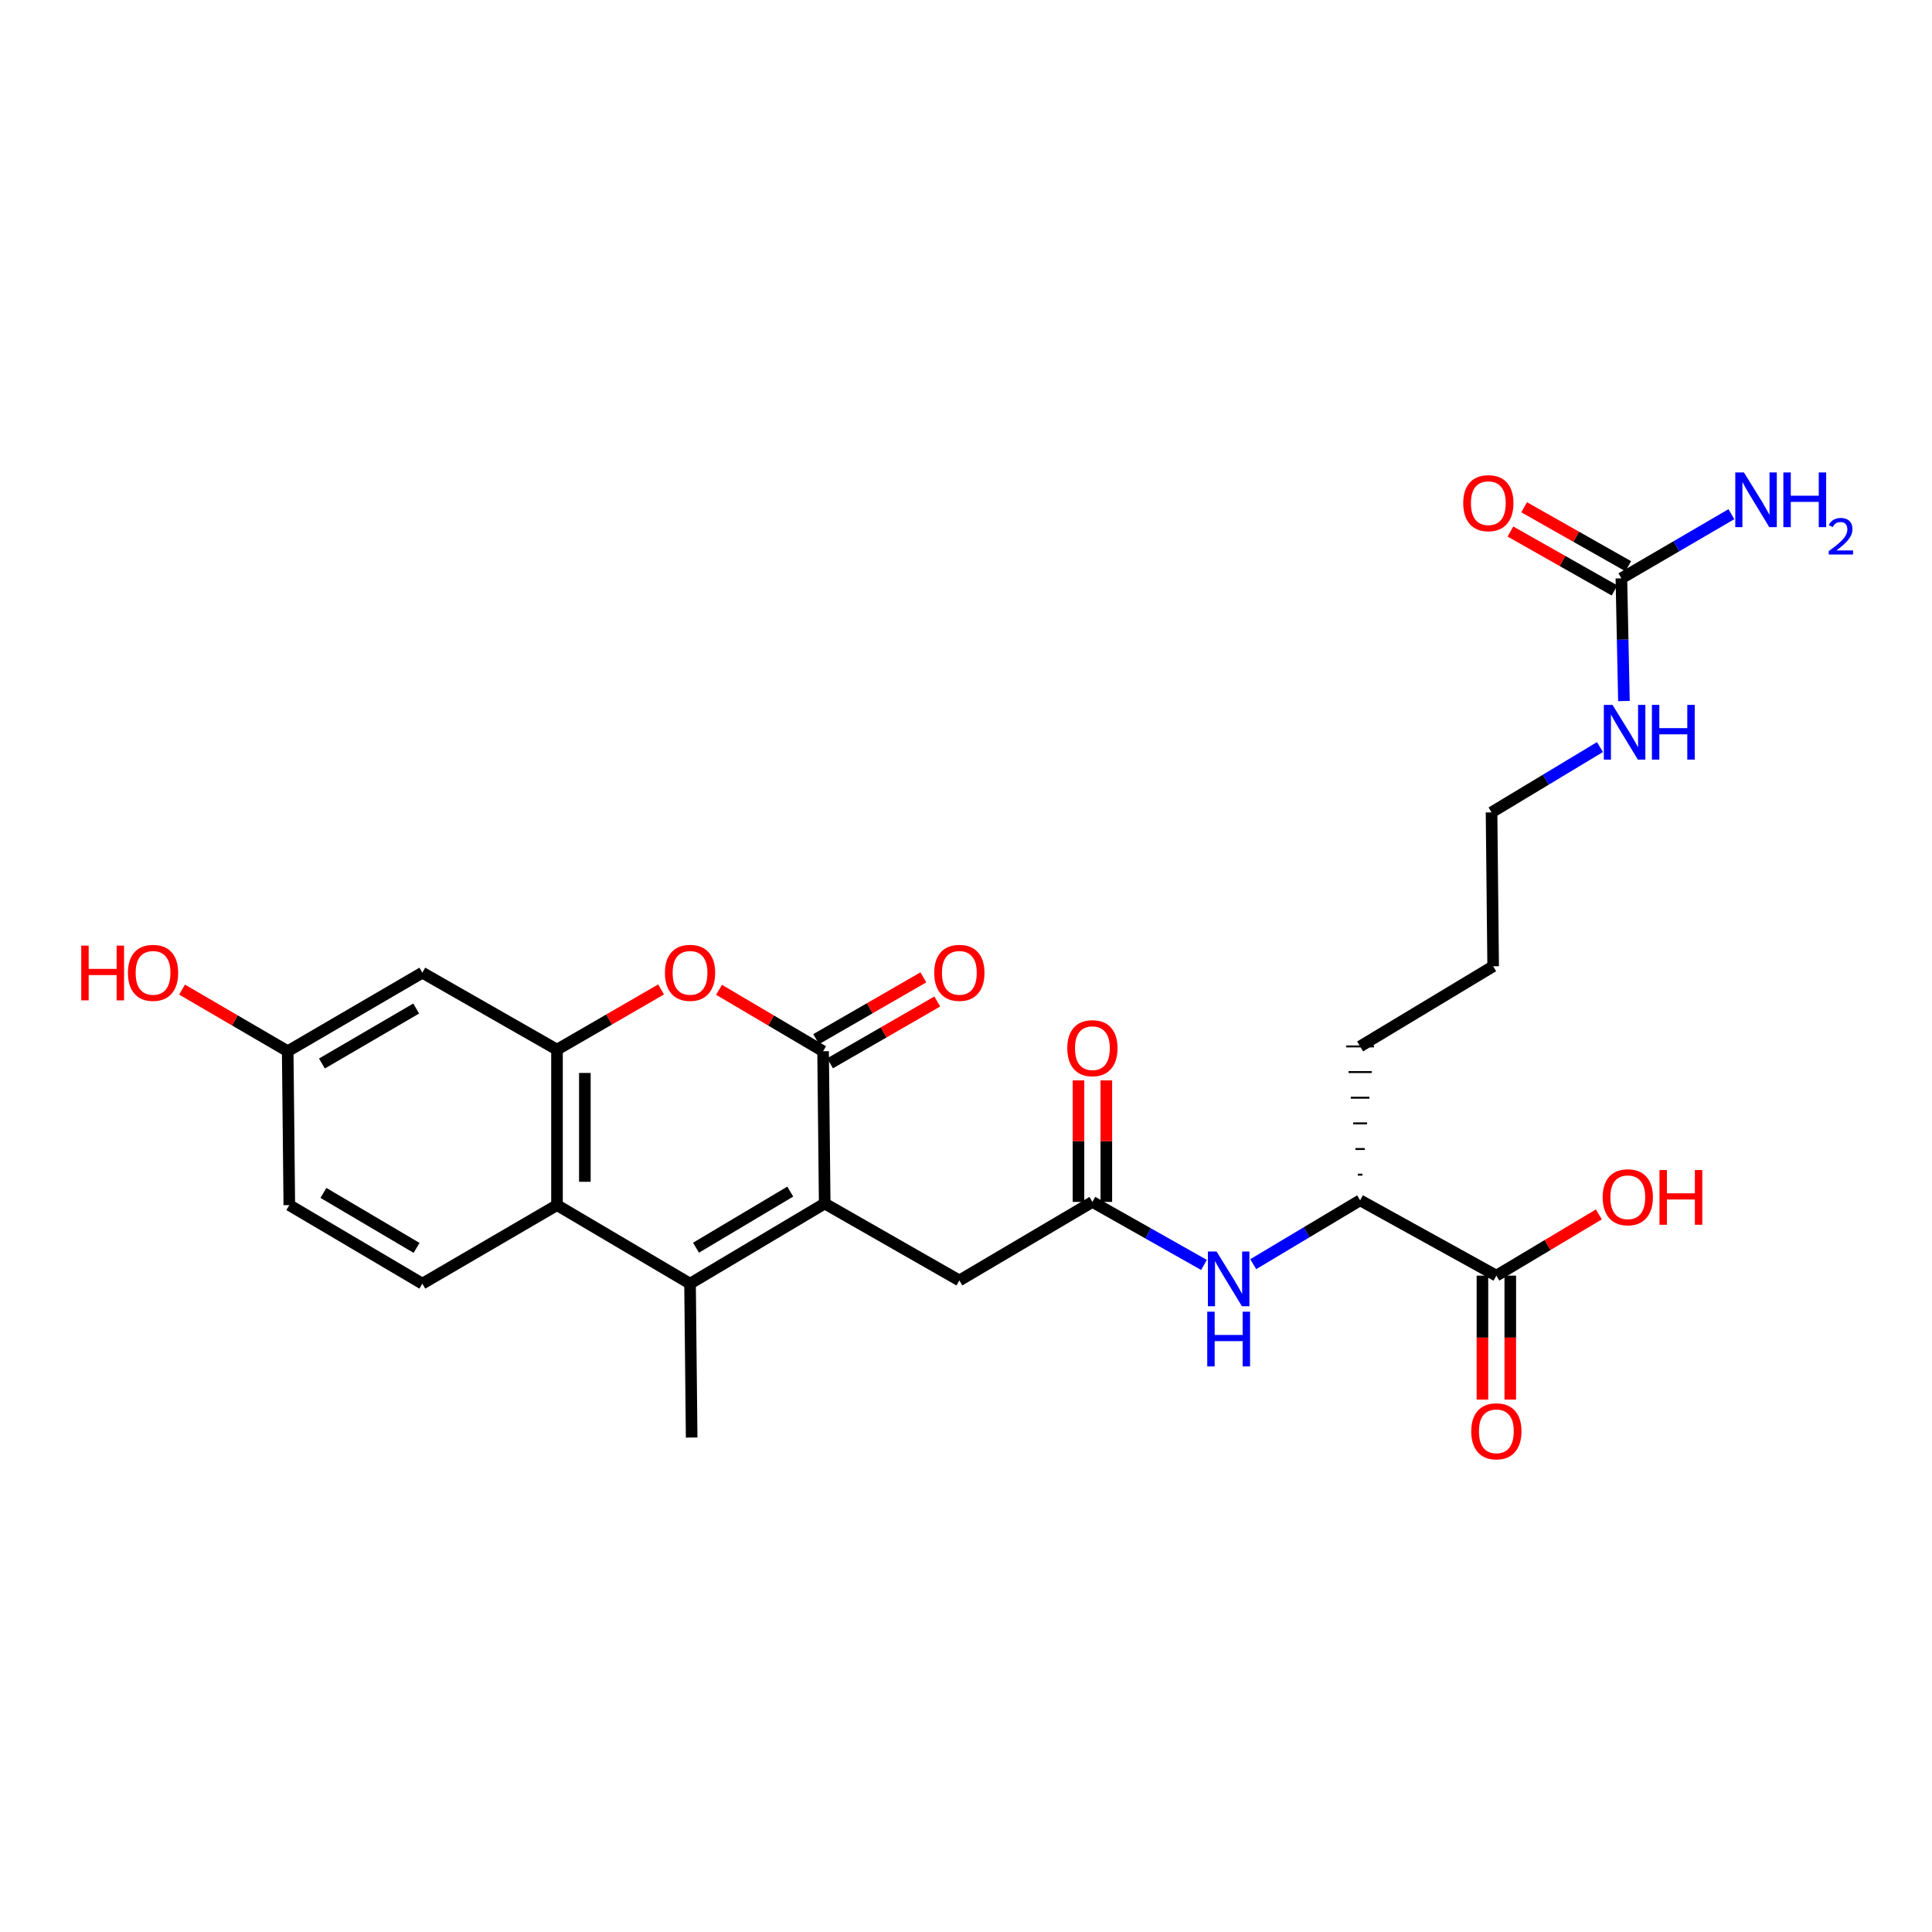 <?xml version='1.0' encoding='iso-8859-1'?>
<svg version='1.1' baseProfile='full'
              xmlns='http://www.w3.org/2000/svg'
                      xmlns:rdkit='http://www.rdkit.org/xml'
                      xmlns:xlink='http://www.w3.org/1999/xlink'
                  xml:space='preserve'
width='1000px' height='1000px' viewBox='0 0 1000 1000'>
<!-- END OF HEADER -->
<rect style='opacity:1.0;fill:#FFFFFF;stroke:none' width='1000' height='1000' x='0' y='0'> </rect>
<path class='bond-0' d='M 426.864,622.934 L 426.031,544.113' style='fill:none;fill-rule:evenodd;stroke:#000000;stroke-width:6px;stroke-linecap:butt;stroke-linejoin:miter;stroke-opacity:1' />
<path class='bond-1' d='M 426.864,622.934 L 357.166,664.42' style='fill:none;fill-rule:evenodd;stroke:#000000;stroke-width:6px;stroke-linecap:butt;stroke-linejoin:miter;stroke-opacity:1' />
<path class='bond-1' d='M 409.035,616.767 L 360.246,645.807' style='fill:none;fill-rule:evenodd;stroke:#000000;stroke-width:6px;stroke-linecap:butt;stroke-linejoin:miter;stroke-opacity:1' />
<path class='bond-2' d='M 426.864,622.934 L 496.562,662.762' style='fill:none;fill-rule:evenodd;stroke:#000000;stroke-width:6px;stroke-linecap:butt;stroke-linejoin:miter;stroke-opacity:1' />
<path class='bond-3' d='M 426.031,544.113 L 399.098,528.214' style='fill:none;fill-rule:evenodd;stroke:#000000;stroke-width:6px;stroke-linecap:butt;stroke-linejoin:miter;stroke-opacity:1' />
<path class='bond-3' d='M 399.098,528.214 L 372.165,512.315' style='fill:none;fill-rule:evenodd;stroke:#FF0000;stroke-width:6px;stroke-linecap:butt;stroke-linejoin:miter;stroke-opacity:1' />
<path class='bond-4' d='M 429.631,550.359 L 457.379,534.365' style='fill:none;fill-rule:evenodd;stroke:#000000;stroke-width:6px;stroke-linecap:butt;stroke-linejoin:miter;stroke-opacity:1' />
<path class='bond-4' d='M 457.379,534.365 L 485.127,518.372' style='fill:none;fill-rule:evenodd;stroke:#FF0000;stroke-width:6px;stroke-linecap:butt;stroke-linejoin:miter;stroke-opacity:1' />
<path class='bond-4' d='M 422.431,537.867 L 450.179,521.873' style='fill:none;fill-rule:evenodd;stroke:#000000;stroke-width:6px;stroke-linecap:butt;stroke-linejoin:miter;stroke-opacity:1' />
<path class='bond-4' d='M 450.179,521.873 L 477.926,505.88' style='fill:none;fill-rule:evenodd;stroke:#FF0000;stroke-width:6px;stroke-linecap:butt;stroke-linejoin:miter;stroke-opacity:1' />
<path class='bond-5' d='M 357.166,664.42 L 288.301,623.767' style='fill:none;fill-rule:evenodd;stroke:#000000;stroke-width:6px;stroke-linecap:butt;stroke-linejoin:miter;stroke-opacity:1' />
<path class='bond-6' d='M 357.166,664.42 L 357.999,744.074' style='fill:none;fill-rule:evenodd;stroke:#000000;stroke-width:6px;stroke-linecap:butt;stroke-linejoin:miter;stroke-opacity:1' />
<path class='bond-7' d='M 342.177,512.129 L 315.239,527.708' style='fill:none;fill-rule:evenodd;stroke:#FF0000;stroke-width:6px;stroke-linecap:butt;stroke-linejoin:miter;stroke-opacity:1' />
<path class='bond-7' d='M 315.239,527.708 L 288.301,543.288' style='fill:none;fill-rule:evenodd;stroke:#000000;stroke-width:6px;stroke-linecap:butt;stroke-linejoin:miter;stroke-opacity:1' />
<path class='bond-8' d='M 288.301,543.288 L 288.301,623.767' style='fill:none;fill-rule:evenodd;stroke:#000000;stroke-width:6px;stroke-linecap:butt;stroke-linejoin:miter;stroke-opacity:1' />
<path class='bond-8' d='M 302.72,555.36 L 302.72,611.695' style='fill:none;fill-rule:evenodd;stroke:#000000;stroke-width:6px;stroke-linecap:butt;stroke-linejoin:miter;stroke-opacity:1' />
<path class='bond-9' d='M 288.301,543.288 L 218.611,503.46' style='fill:none;fill-rule:evenodd;stroke:#000000;stroke-width:6px;stroke-linecap:butt;stroke-linejoin:miter;stroke-opacity:1' />
<path class='bond-10' d='M 288.301,623.767 L 218.611,664.42' style='fill:none;fill-rule:evenodd;stroke:#000000;stroke-width:6px;stroke-linecap:butt;stroke-linejoin:miter;stroke-opacity:1' />
<path class='bond-11' d='M 565.426,622.109 L 496.562,662.762' style='fill:none;fill-rule:evenodd;stroke:#000000;stroke-width:6px;stroke-linecap:butt;stroke-linejoin:miter;stroke-opacity:1' />
<path class='bond-12' d='M 565.426,622.109 L 594.306,638.418' style='fill:none;fill-rule:evenodd;stroke:#000000;stroke-width:6px;stroke-linecap:butt;stroke-linejoin:miter;stroke-opacity:1' />
<path class='bond-12' d='M 594.306,638.418 L 623.185,654.728' style='fill:none;fill-rule:evenodd;stroke:#0000FF;stroke-width:6px;stroke-linecap:butt;stroke-linejoin:miter;stroke-opacity:1' />
<path class='bond-13' d='M 572.636,622.109 L 572.636,590.658' style='fill:none;fill-rule:evenodd;stroke:#000000;stroke-width:6px;stroke-linecap:butt;stroke-linejoin:miter;stroke-opacity:1' />
<path class='bond-13' d='M 572.636,590.658 L 572.636,559.206' style='fill:none;fill-rule:evenodd;stroke:#FF0000;stroke-width:6px;stroke-linecap:butt;stroke-linejoin:miter;stroke-opacity:1' />
<path class='bond-13' d='M 558.217,622.109 L 558.217,590.658' style='fill:none;fill-rule:evenodd;stroke:#000000;stroke-width:6px;stroke-linecap:butt;stroke-linejoin:miter;stroke-opacity:1' />
<path class='bond-13' d='M 558.217,590.658 L 558.217,559.206' style='fill:none;fill-rule:evenodd;stroke:#FF0000;stroke-width:6px;stroke-linecap:butt;stroke-linejoin:miter;stroke-opacity:1' />
<path class='bond-14' d='M 839.227,299.349 L 839.888,331.101' style='fill:none;fill-rule:evenodd;stroke:#000000;stroke-width:6px;stroke-linecap:butt;stroke-linejoin:miter;stroke-opacity:1' />
<path class='bond-14' d='M 839.888,331.101 L 840.549,362.852' style='fill:none;fill-rule:evenodd;stroke:#0000FF;stroke-width:6px;stroke-linecap:butt;stroke-linejoin:miter;stroke-opacity:1' />
<path class='bond-15' d='M 842.78,293.076 L 815.837,277.819' style='fill:none;fill-rule:evenodd;stroke:#000000;stroke-width:6px;stroke-linecap:butt;stroke-linejoin:miter;stroke-opacity:1' />
<path class='bond-15' d='M 815.837,277.819 L 788.893,262.563' style='fill:none;fill-rule:evenodd;stroke:#FF0000;stroke-width:6px;stroke-linecap:butt;stroke-linejoin:miter;stroke-opacity:1' />
<path class='bond-15' d='M 835.675,305.623 L 808.732,290.366' style='fill:none;fill-rule:evenodd;stroke:#000000;stroke-width:6px;stroke-linecap:butt;stroke-linejoin:miter;stroke-opacity:1' />
<path class='bond-15' d='M 808.732,290.366 L 781.789,275.11' style='fill:none;fill-rule:evenodd;stroke:#FF0000;stroke-width:6px;stroke-linecap:butt;stroke-linejoin:miter;stroke-opacity:1' />
<path class='bond-16' d='M 839.227,299.349 L 867.698,282.743' style='fill:none;fill-rule:evenodd;stroke:#000000;stroke-width:6px;stroke-linecap:butt;stroke-linejoin:miter;stroke-opacity:1' />
<path class='bond-16' d='M 867.698,282.743 L 896.168,266.138' style='fill:none;fill-rule:evenodd;stroke:#0000FF;stroke-width:6px;stroke-linecap:butt;stroke-linejoin:miter;stroke-opacity:1' />
<path class='bond-17' d='M 648.671,654.334 L 676.33,637.805' style='fill:none;fill-rule:evenodd;stroke:#0000FF;stroke-width:6px;stroke-linecap:butt;stroke-linejoin:miter;stroke-opacity:1' />
<path class='bond-17' d='M 676.33,637.805 L 703.989,621.276' style='fill:none;fill-rule:evenodd;stroke:#000000;stroke-width:6px;stroke-linecap:butt;stroke-linejoin:miter;stroke-opacity:1' />
<path class='bond-18' d='M 774.512,660.27 L 703.989,621.276' style='fill:none;fill-rule:evenodd;stroke:#000000;stroke-width:6px;stroke-linecap:butt;stroke-linejoin:miter;stroke-opacity:1' />
<path class='bond-19' d='M 767.303,660.27 L 767.303,692.348' style='fill:none;fill-rule:evenodd;stroke:#000000;stroke-width:6px;stroke-linecap:butt;stroke-linejoin:miter;stroke-opacity:1' />
<path class='bond-19' d='M 767.303,692.348 L 767.303,724.426' style='fill:none;fill-rule:evenodd;stroke:#FF0000;stroke-width:6px;stroke-linecap:butt;stroke-linejoin:miter;stroke-opacity:1' />
<path class='bond-19' d='M 781.721,660.27 L 781.721,692.348' style='fill:none;fill-rule:evenodd;stroke:#000000;stroke-width:6px;stroke-linecap:butt;stroke-linejoin:miter;stroke-opacity:1' />
<path class='bond-19' d='M 781.721,692.348 L 781.721,724.426' style='fill:none;fill-rule:evenodd;stroke:#FF0000;stroke-width:6px;stroke-linecap:butt;stroke-linejoin:miter;stroke-opacity:1' />
<path class='bond-20' d='M 774.512,660.27 L 801.037,644.42' style='fill:none;fill-rule:evenodd;stroke:#000000;stroke-width:6px;stroke-linecap:butt;stroke-linejoin:miter;stroke-opacity:1' />
<path class='bond-20' d='M 801.037,644.42 L 827.562,628.57' style='fill:none;fill-rule:evenodd;stroke:#FF0000;stroke-width:6px;stroke-linecap:butt;stroke-linejoin:miter;stroke-opacity:1' />
<path class='bond-21' d='M 218.611,503.46 L 148.914,544.113' style='fill:none;fill-rule:evenodd;stroke:#000000;stroke-width:6px;stroke-linecap:butt;stroke-linejoin:miter;stroke-opacity:1' />
<path class='bond-21' d='M 215.421,522.013 L 166.633,550.47' style='fill:none;fill-rule:evenodd;stroke:#000000;stroke-width:6px;stroke-linecap:butt;stroke-linejoin:miter;stroke-opacity:1' />
<path class='bond-22' d='M 218.611,664.42 L 149.747,623.767' style='fill:none;fill-rule:evenodd;stroke:#000000;stroke-width:6px;stroke-linecap:butt;stroke-linejoin:miter;stroke-opacity:1' />
<path class='bond-22' d='M 215.612,645.905 L 167.406,617.449' style='fill:none;fill-rule:evenodd;stroke:#000000;stroke-width:6px;stroke-linecap:butt;stroke-linejoin:miter;stroke-opacity:1' />
<path class='bond-23' d='M 705.191,608.002 L 702.788,608.002' style='fill:none;fill-rule:evenodd;stroke:#000000;stroke-width:1.0px;stroke-linecap:butt;stroke-linejoin:miter;stroke-opacity:1' />
<path class='bond-23' d='M 706.392,594.727 L 701.586,594.727' style='fill:none;fill-rule:evenodd;stroke:#000000;stroke-width:1.0px;stroke-linecap:butt;stroke-linejoin:miter;stroke-opacity:1' />
<path class='bond-23' d='M 707.594,581.453 L 700.384,581.453' style='fill:none;fill-rule:evenodd;stroke:#000000;stroke-width:1.0px;stroke-linecap:butt;stroke-linejoin:miter;stroke-opacity:1' />
<path class='bond-23' d='M 708.795,568.178 L 699.183,568.178' style='fill:none;fill-rule:evenodd;stroke:#000000;stroke-width:1.0px;stroke-linecap:butt;stroke-linejoin:miter;stroke-opacity:1' />
<path class='bond-23' d='M 709.997,554.904 L 697.981,554.904' style='fill:none;fill-rule:evenodd;stroke:#000000;stroke-width:1.0px;stroke-linecap:butt;stroke-linejoin:miter;stroke-opacity:1' />
<path class='bond-23' d='M 711.198,541.629 L 696.78,541.629' style='fill:none;fill-rule:evenodd;stroke:#000000;stroke-width:1.0px;stroke-linecap:butt;stroke-linejoin:miter;stroke-opacity:1' />
<path class='bond-24' d='M 828.136,386.685 L 800.078,403.587' style='fill:none;fill-rule:evenodd;stroke:#0000FF;stroke-width:6px;stroke-linecap:butt;stroke-linejoin:miter;stroke-opacity:1' />
<path class='bond-24' d='M 800.078,403.587 L 772.021,420.489' style='fill:none;fill-rule:evenodd;stroke:#000000;stroke-width:6px;stroke-linecap:butt;stroke-linejoin:miter;stroke-opacity:1' />
<path class='bond-25' d='M 148.914,544.113 L 149.747,623.767' style='fill:none;fill-rule:evenodd;stroke:#000000;stroke-width:6px;stroke-linecap:butt;stroke-linejoin:miter;stroke-opacity:1' />
<path class='bond-26' d='M 148.914,544.113 L 121.573,528.166' style='fill:none;fill-rule:evenodd;stroke:#000000;stroke-width:6px;stroke-linecap:butt;stroke-linejoin:miter;stroke-opacity:1' />
<path class='bond-26' d='M 121.573,528.166 L 94.233,512.219' style='fill:none;fill-rule:evenodd;stroke:#FF0000;stroke-width:6px;stroke-linecap:butt;stroke-linejoin:miter;stroke-opacity:1' />
<path class='bond-27' d='M 703.989,541.629 L 772.854,500.144' style='fill:none;fill-rule:evenodd;stroke:#000000;stroke-width:6px;stroke-linecap:butt;stroke-linejoin:miter;stroke-opacity:1' />
<path class='bond-28' d='M 772.021,420.489 L 772.854,500.144' style='fill:none;fill-rule:evenodd;stroke:#000000;stroke-width:6px;stroke-linecap:butt;stroke-linejoin:miter;stroke-opacity:1' />
<path  class='atom-3' d='M 344.166 503.54
Q 344.166 496.74, 347.526 492.94
Q 350.886 489.14, 357.166 489.14
Q 363.446 489.14, 366.806 492.94
Q 370.166 496.74, 370.166 503.54
Q 370.166 510.42, 366.766 514.34
Q 363.366 518.22, 357.166 518.22
Q 350.926 518.22, 347.526 514.34
Q 344.166 510.46, 344.166 503.54
M 357.166 515.02
Q 361.486 515.02, 363.806 512.14
Q 366.166 509.22, 366.166 503.54
Q 366.166 497.98, 363.806 495.18
Q 361.486 492.34, 357.166 492.34
Q 352.846 492.34, 350.486 495.14
Q 348.166 497.94, 348.166 503.54
Q 348.166 509.26, 350.486 512.14
Q 352.846 515.02, 357.166 515.02
' fill='#FF0000'/>
<path  class='atom-8' d='M 629.689 647.777
L 638.969 662.777
Q 639.889 664.257, 641.369 666.937
Q 642.849 669.617, 642.929 669.777
L 642.929 647.777
L 646.689 647.777
L 646.689 676.097
L 642.809 676.097
L 632.849 659.697
Q 631.689 657.777, 630.449 655.577
Q 629.249 653.377, 628.889 652.697
L 628.889 676.097
L 625.209 676.097
L 625.209 647.777
L 629.689 647.777
' fill='#0000FF'/>
<path  class='atom-8' d='M 624.869 678.929
L 628.709 678.929
L 628.709 690.969
L 643.189 690.969
L 643.189 678.929
L 647.029 678.929
L 647.029 707.249
L 643.189 707.249
L 643.189 694.169
L 628.709 694.169
L 628.709 707.249
L 624.869 707.249
L 624.869 678.929
' fill='#0000FF'/>
<path  class='atom-14' d='M 483.562 503.54
Q 483.562 496.74, 486.922 492.94
Q 490.282 489.14, 496.562 489.14
Q 502.842 489.14, 506.202 492.94
Q 509.562 496.74, 509.562 503.54
Q 509.562 510.42, 506.162 514.34
Q 502.762 518.22, 496.562 518.22
Q 490.322 518.22, 486.922 514.34
Q 483.562 510.46, 483.562 503.54
M 496.562 515.02
Q 500.882 515.02, 503.202 512.14
Q 505.562 509.22, 505.562 503.54
Q 505.562 497.98, 503.202 495.18
Q 500.882 492.34, 496.562 492.34
Q 492.242 492.34, 489.882 495.14
Q 487.562 497.94, 487.562 503.54
Q 487.562 509.26, 489.882 512.14
Q 492.242 515.02, 496.562 515.02
' fill='#FF0000'/>
<path  class='atom-15' d='M 757.363 260.435
Q 757.363 253.635, 760.723 249.835
Q 764.083 246.035, 770.363 246.035
Q 776.643 246.035, 780.003 249.835
Q 783.363 253.635, 783.363 260.435
Q 783.363 267.315, 779.963 271.235
Q 776.563 275.115, 770.363 275.115
Q 764.123 275.115, 760.723 271.235
Q 757.363 267.355, 757.363 260.435
M 770.363 271.915
Q 774.683 271.915, 777.003 269.035
Q 779.363 266.115, 779.363 260.435
Q 779.363 254.875, 777.003 252.075
Q 774.683 249.235, 770.363 249.235
Q 766.043 249.235, 763.683 252.035
Q 761.363 254.835, 761.363 260.435
Q 761.363 266.155, 763.683 269.035
Q 766.043 271.915, 770.363 271.915
' fill='#FF0000'/>
<path  class='atom-16' d='M 552.426 542.535
Q 552.426 535.735, 555.786 531.935
Q 559.146 528.135, 565.426 528.135
Q 571.706 528.135, 575.066 531.935
Q 578.426 535.735, 578.426 542.535
Q 578.426 549.415, 575.026 553.335
Q 571.626 557.215, 565.426 557.215
Q 559.186 557.215, 555.786 553.335
Q 552.426 549.455, 552.426 542.535
M 565.426 554.015
Q 569.746 554.015, 572.066 551.135
Q 574.426 548.215, 574.426 542.535
Q 574.426 536.975, 572.066 534.175
Q 569.746 531.335, 565.426 531.335
Q 561.106 531.335, 558.746 534.135
Q 556.426 536.935, 556.426 542.535
Q 556.426 548.255, 558.746 551.135
Q 561.106 554.015, 565.426 554.015
' fill='#FF0000'/>
<path  class='atom-17' d='M 761.512 740.838
Q 761.512 734.038, 764.872 730.238
Q 768.232 726.438, 774.512 726.438
Q 780.792 726.438, 784.152 730.238
Q 787.512 734.038, 787.512 740.838
Q 787.512 747.718, 784.112 751.638
Q 780.712 755.518, 774.512 755.518
Q 768.272 755.518, 764.872 751.638
Q 761.512 747.758, 761.512 740.838
M 774.512 752.318
Q 778.832 752.318, 781.152 749.438
Q 783.512 746.518, 783.512 740.838
Q 783.512 735.278, 781.152 732.478
Q 778.832 729.638, 774.512 729.638
Q 770.192 729.638, 767.832 732.438
Q 765.512 735.238, 765.512 740.838
Q 765.512 746.558, 767.832 749.438
Q 770.192 752.318, 774.512 752.318
' fill='#FF0000'/>
<path  class='atom-18' d='M 834.626 364.844
L 843.906 379.844
Q 844.826 381.324, 846.306 384.004
Q 847.786 386.684, 847.866 386.844
L 847.866 364.844
L 851.626 364.844
L 851.626 393.164
L 847.746 393.164
L 837.786 376.764
Q 836.626 374.844, 835.386 372.644
Q 834.186 370.444, 833.826 369.764
L 833.826 393.164
L 830.146 393.164
L 830.146 364.844
L 834.626 364.844
' fill='#0000FF'/>
<path  class='atom-18' d='M 855.026 364.844
L 858.866 364.844
L 858.866 376.884
L 873.346 376.884
L 873.346 364.844
L 877.186 364.844
L 877.186 393.164
L 873.346 393.164
L 873.346 380.084
L 858.866 380.084
L 858.866 393.164
L 855.026 393.164
L 855.026 364.844
' fill='#0000FF'/>
<path  class='atom-19' d='M 902.665 244.537
L 911.945 259.537
Q 912.865 261.017, 914.345 263.697
Q 915.825 266.377, 915.905 266.537
L 915.905 244.537
L 919.665 244.537
L 919.665 272.857
L 915.785 272.857
L 905.825 256.457
Q 904.665 254.537, 903.425 252.337
Q 902.225 250.137, 901.865 249.457
L 901.865 272.857
L 898.185 272.857
L 898.185 244.537
L 902.665 244.537
' fill='#0000FF'/>
<path  class='atom-19' d='M 923.065 244.537
L 926.905 244.537
L 926.905 256.577
L 941.385 256.577
L 941.385 244.537
L 945.225 244.537
L 945.225 272.857
L 941.385 272.857
L 941.385 259.777
L 926.905 259.777
L 926.905 272.857
L 923.065 272.857
L 923.065 244.537
' fill='#0000FF'/>
<path  class='atom-19' d='M 946.598 271.863
Q 947.284 270.094, 948.921 269.118
Q 950.558 268.114, 952.828 268.114
Q 955.653 268.114, 957.237 269.646
Q 958.821 271.177, 958.821 273.896
Q 958.821 276.668, 956.762 279.255
Q 954.729 281.842, 950.505 284.905
L 959.138 284.905
L 959.138 287.017
L 946.545 287.017
L 946.545 285.248
Q 950.03 282.766, 952.089 280.918
Q 954.175 279.07, 955.178 277.407
Q 956.181 275.744, 956.181 274.028
Q 956.181 272.233, 955.284 271.23
Q 954.386 270.226, 952.828 270.226
Q 951.324 270.226, 950.32 270.834
Q 949.317 271.441, 948.604 272.787
L 946.598 271.863
' fill='#0000FF'/>
<path  class='atom-22' d='M 829.544 619.698
Q 829.544 612.898, 832.904 609.098
Q 836.264 605.298, 842.544 605.298
Q 848.824 605.298, 852.184 609.098
Q 855.544 612.898, 855.544 619.698
Q 855.544 626.578, 852.144 630.498
Q 848.744 634.378, 842.544 634.378
Q 836.304 634.378, 832.904 630.498
Q 829.544 626.618, 829.544 619.698
M 842.544 631.178
Q 846.864 631.178, 849.184 628.298
Q 851.544 625.378, 851.544 619.698
Q 851.544 614.138, 849.184 611.338
Q 846.864 608.498, 842.544 608.498
Q 838.224 608.498, 835.864 611.298
Q 833.544 614.098, 833.544 619.698
Q 833.544 625.418, 835.864 628.298
Q 838.224 631.178, 842.544 631.178
' fill='#FF0000'/>
<path  class='atom-22' d='M 858.944 605.618
L 862.784 605.618
L 862.784 617.658
L 877.264 617.658
L 877.264 605.618
L 881.104 605.618
L 881.104 633.938
L 877.264 633.938
L 877.264 620.858
L 862.784 620.858
L 862.784 633.938
L 858.944 633.938
L 858.944 605.618
' fill='#FF0000'/>
<path  class='atom-24' d='M 42.056 489.46
L 45.896 489.46
L 45.896 501.5
L 60.376 501.5
L 60.376 489.46
L 64.216 489.46
L 64.216 517.78
L 60.376 517.78
L 60.376 504.7
L 45.896 504.7
L 45.896 517.78
L 42.056 517.78
L 42.056 489.46
' fill='#FF0000'/>
<path  class='atom-24' d='M 66.216 503.54
Q 66.216 496.74, 69.576 492.94
Q 72.936 489.14, 79.216 489.14
Q 85.496 489.14, 88.856 492.94
Q 92.216 496.74, 92.216 503.54
Q 92.216 510.42, 88.816 514.34
Q 85.416 518.22, 79.216 518.22
Q 72.976 518.22, 69.576 514.34
Q 66.216 510.46, 66.216 503.54
M 79.216 515.02
Q 83.536 515.02, 85.856 512.14
Q 88.216 509.22, 88.216 503.54
Q 88.216 497.98, 85.856 495.18
Q 83.536 492.34, 79.216 492.34
Q 74.896 492.34, 72.536 495.14
Q 70.216 497.94, 70.216 503.54
Q 70.216 509.26, 72.536 512.14
Q 74.896 515.02, 79.216 515.02
' fill='#FF0000'/>
</svg>
